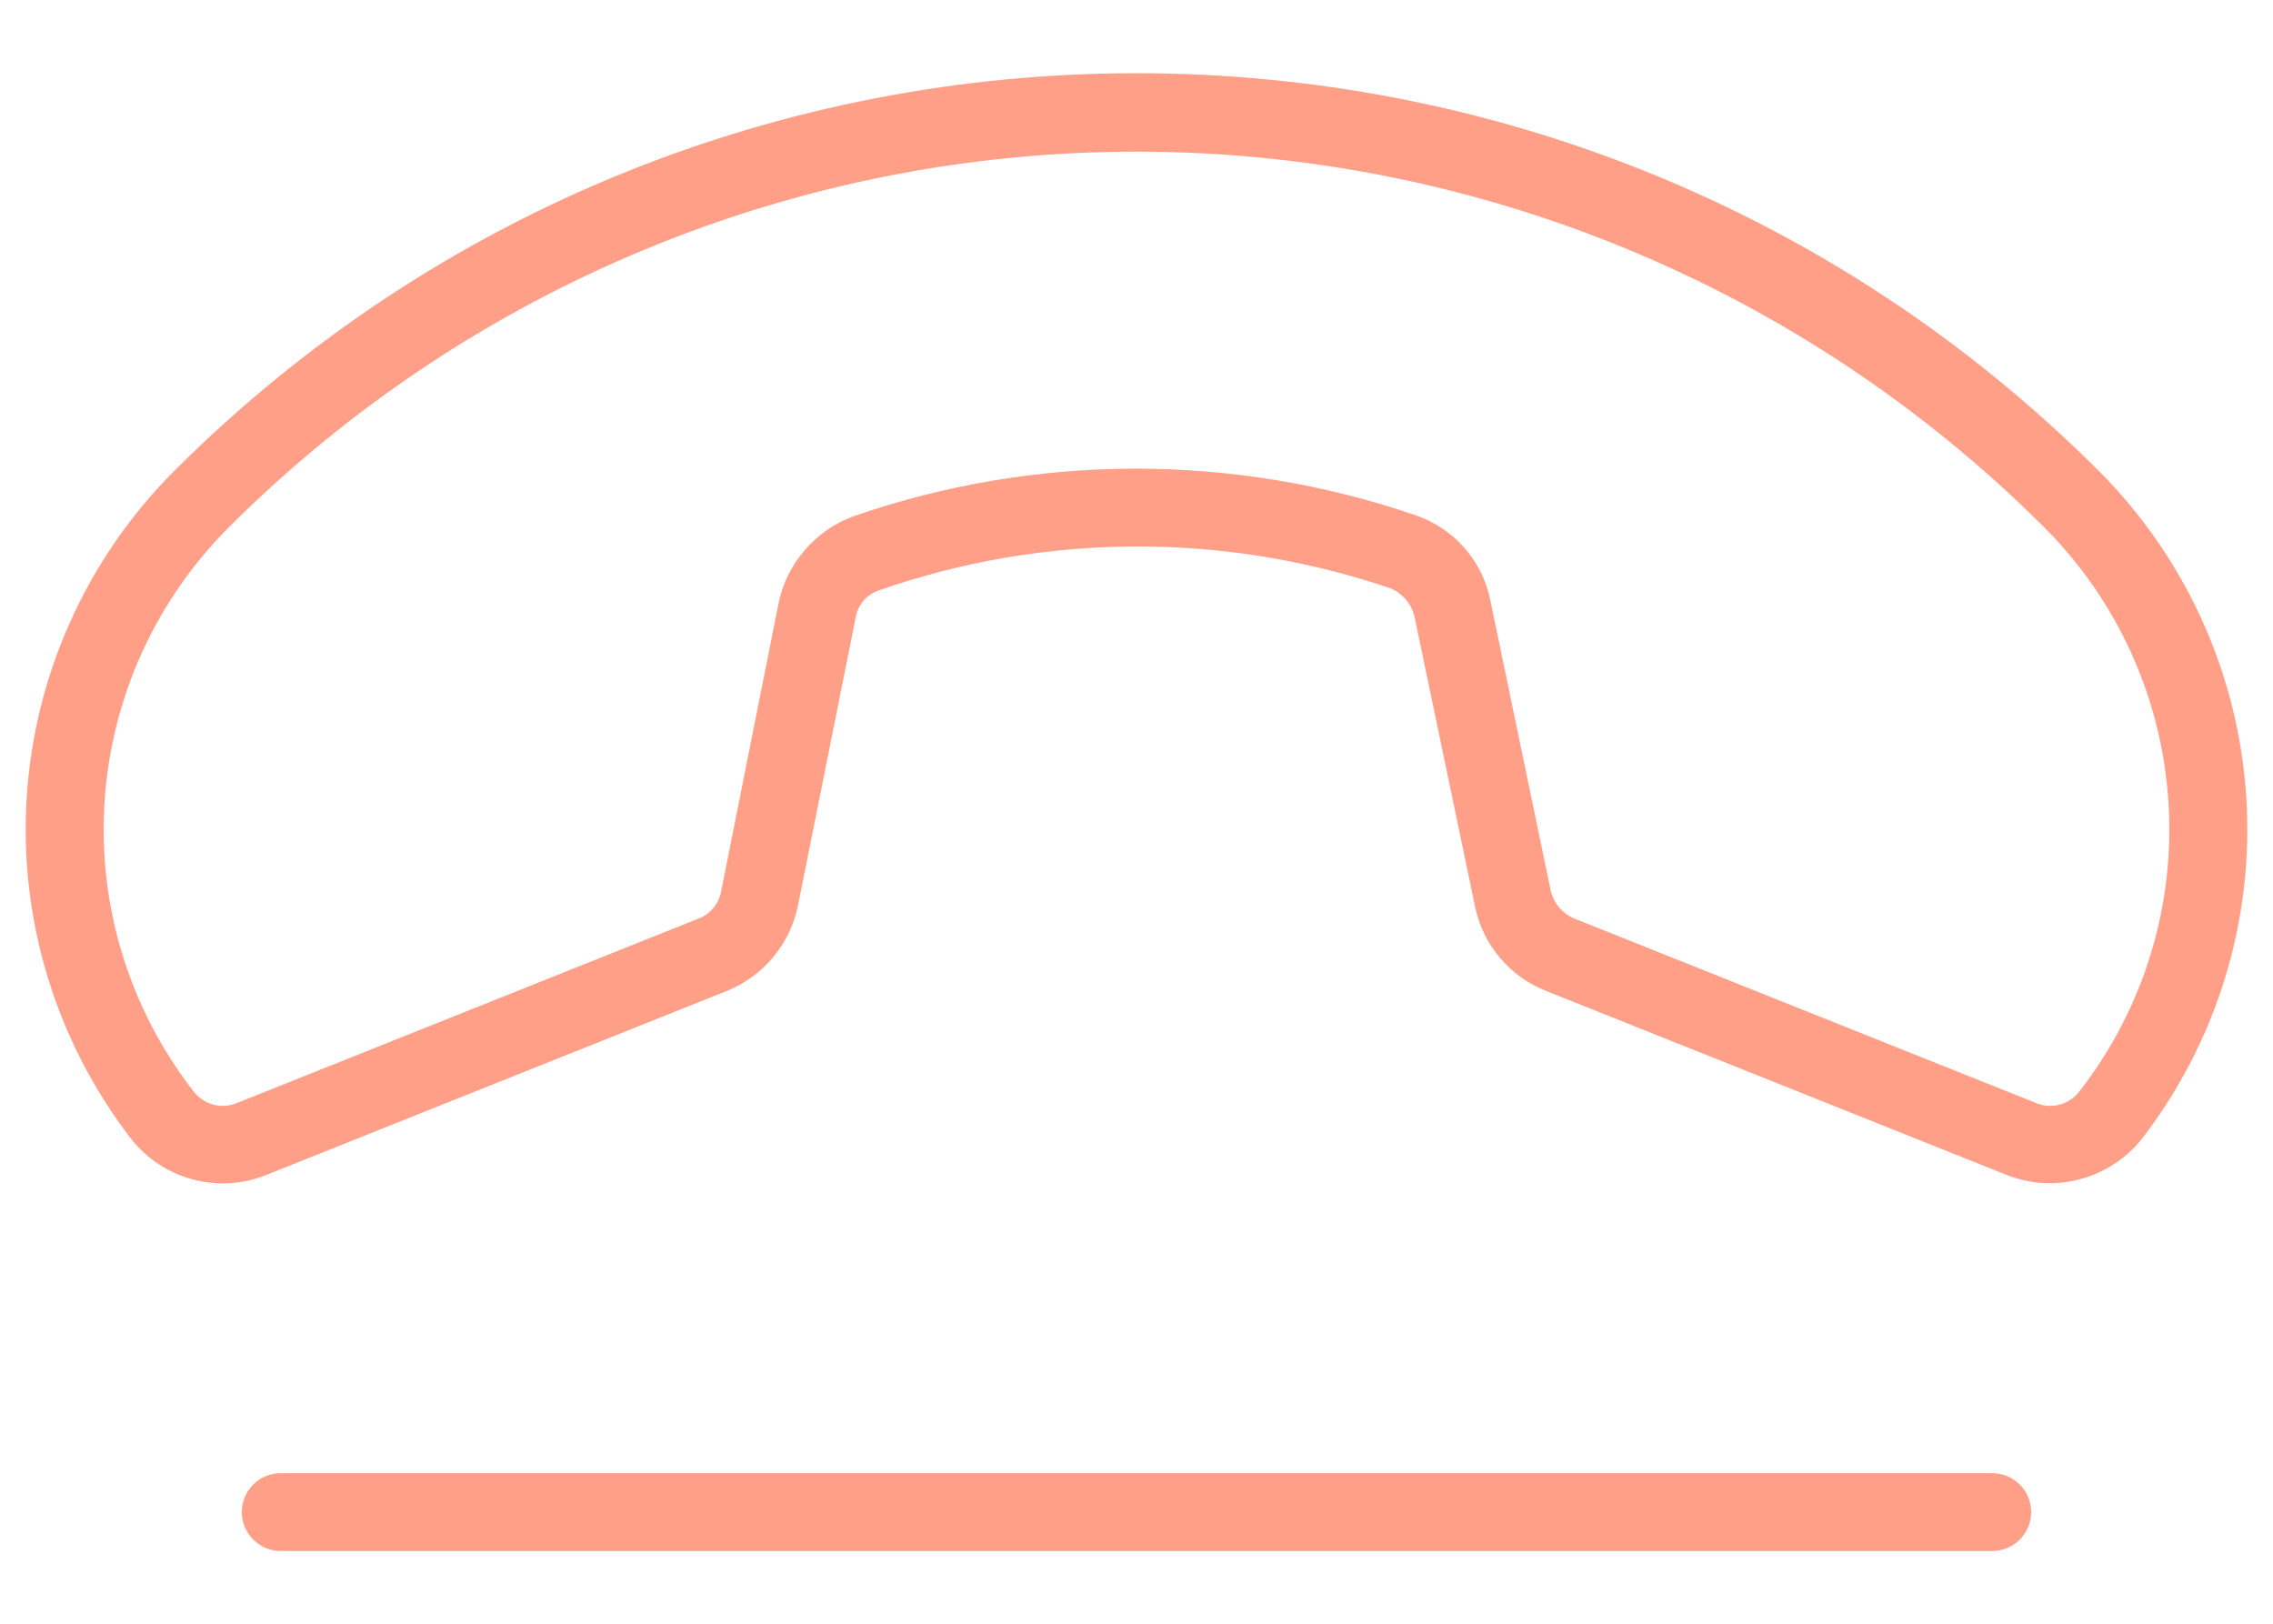 <svg width="21" height="15" viewBox="0 0 21 15" fill="none" xmlns="http://www.w3.org/2000/svg">
<path d="M19.395 4.355C14.489 -0.55 6.511 -0.55 1.605 4.355C0.803 5.16 0.32 6.229 0.247 7.363C0.174 8.497 0.517 9.618 1.21 10.519C1.355 10.704 1.556 10.836 1.783 10.896C2.01 10.956 2.251 10.94 2.468 10.851L6.718 9.153C6.884 9.086 7.03 8.978 7.145 8.84C7.259 8.702 7.338 8.538 7.373 8.362L7.904 5.712C7.913 5.652 7.939 5.595 7.978 5.549C8.018 5.503 8.07 5.469 8.128 5.451C9.654 4.92 11.315 4.914 12.845 5.434C12.901 5.457 12.951 5.494 12.991 5.541C13.03 5.588 13.057 5.643 13.07 5.703L13.627 8.371C13.662 8.546 13.741 8.709 13.855 8.845C13.97 8.982 14.117 9.088 14.282 9.153L18.532 10.851C18.75 10.939 18.989 10.954 19.216 10.894C19.443 10.834 19.644 10.702 19.79 10.519C20.483 9.618 20.826 8.497 20.753 7.363C20.68 6.229 20.197 5.16 19.395 4.355ZM19.215 10.078C19.169 10.141 19.102 10.185 19.027 10.205C18.952 10.225 18.872 10.218 18.802 10.186L14.552 8.488C14.496 8.466 14.447 8.431 14.407 8.386C14.368 8.34 14.341 8.286 14.327 8.228L13.77 5.55C13.735 5.369 13.652 5.201 13.53 5.062C13.409 4.924 13.253 4.819 13.079 4.76C11.395 4.183 9.567 4.186 7.886 4.769C7.712 4.833 7.558 4.94 7.437 5.08C7.316 5.219 7.232 5.387 7.194 5.568L6.664 8.228C6.654 8.286 6.629 8.342 6.591 8.387C6.554 8.433 6.504 8.468 6.448 8.488L2.198 10.186C2.128 10.218 2.048 10.225 1.973 10.205C1.898 10.185 1.832 10.141 1.785 10.078C1.196 9.319 0.904 8.37 0.966 7.41C1.027 6.45 1.437 5.546 2.118 4.867C4.343 2.648 7.357 1.401 10.5 1.401C13.643 1.401 16.657 2.648 18.882 4.867C19.564 5.546 19.973 6.45 20.034 7.41C20.096 8.37 19.804 9.319 19.215 10.078ZM18.766 13.969C18.766 14.064 18.728 14.155 18.66 14.223C18.593 14.29 18.502 14.328 18.406 14.328H2.594C2.498 14.328 2.407 14.29 2.34 14.223C2.272 14.155 2.234 14.064 2.234 13.969C2.234 13.873 2.272 13.782 2.34 13.714C2.407 13.647 2.498 13.609 2.594 13.609H18.406C18.502 13.609 18.593 13.647 18.66 13.714C18.728 13.782 18.766 13.873 18.766 13.969Z" fill="#FF9F87"/>
</svg>
